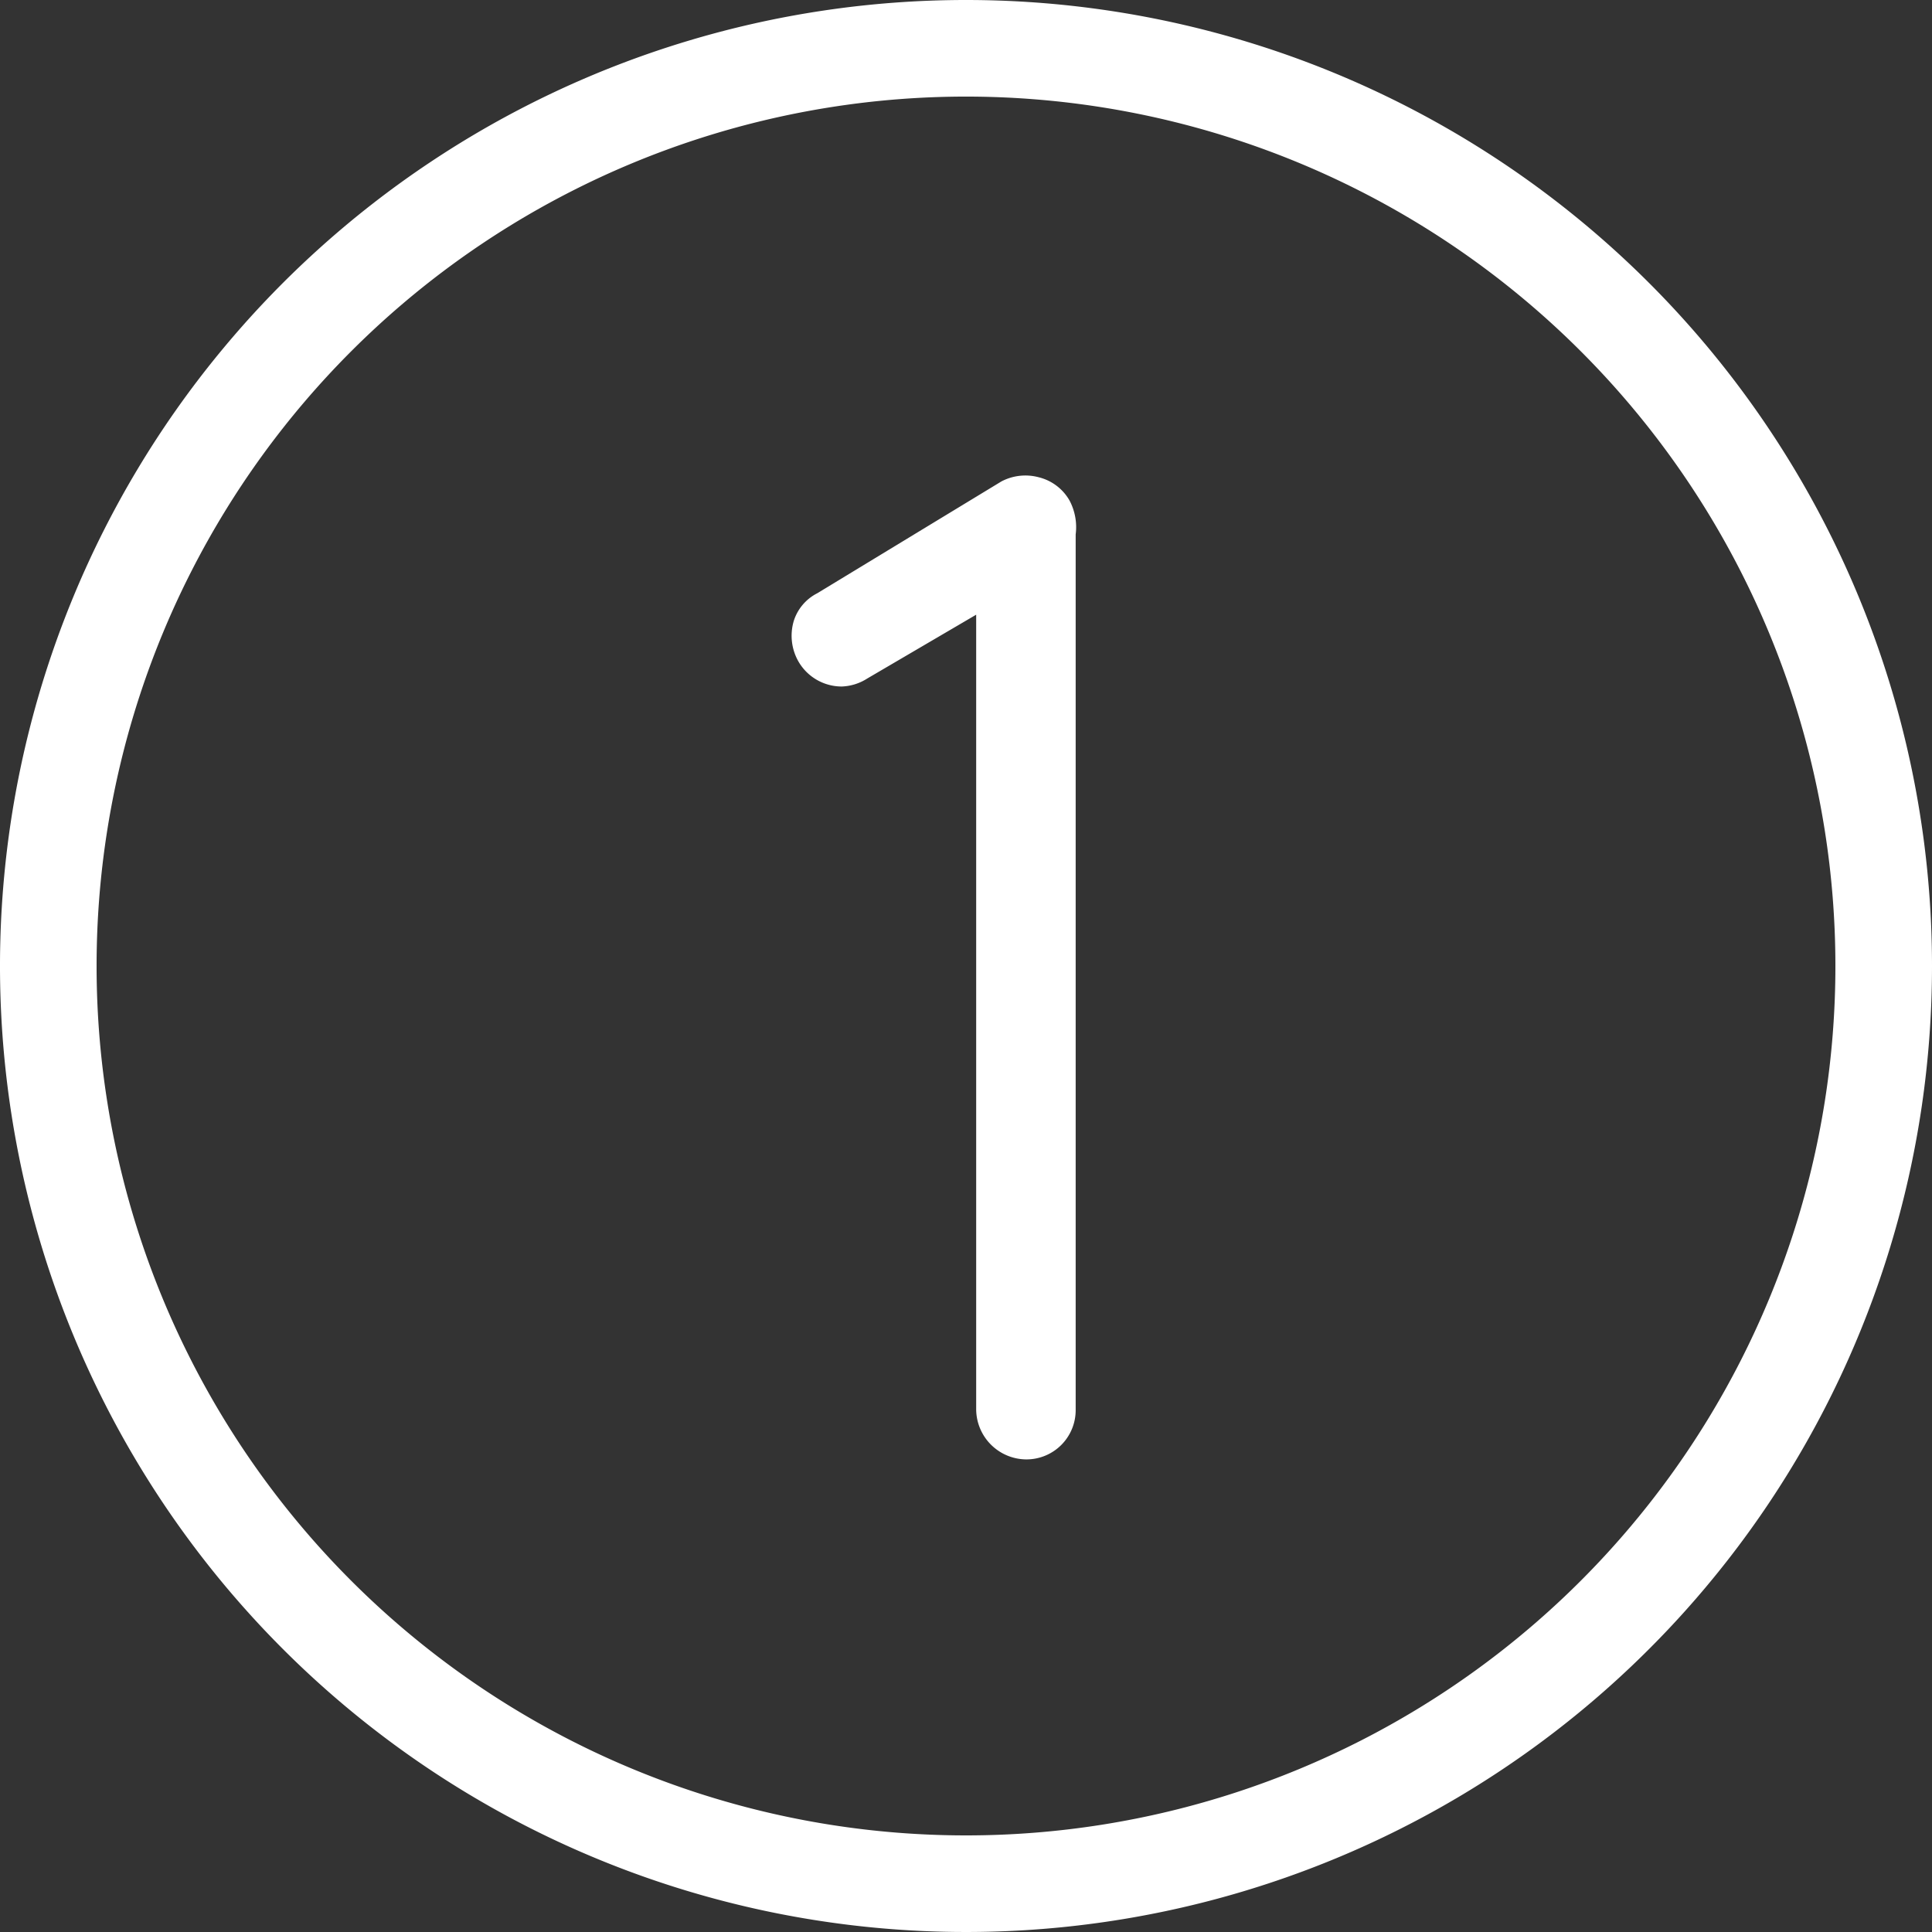 <svg id="_1_" data-name="(1)" xmlns="http://www.w3.org/2000/svg" width="60" height="60" viewBox="0 0 60 60">
  <rect x="0" y="0" width="60" height="60" fill="#333333" stroke="none"/>
  <path id="Tracé_8400" data-name="Tracé 8400" d="M30,0A30,30,0,1,0,60,30,30,30,0,0,0,30,0ZM49.092,49.092A27,27,0,0,1,10.908,10.908,27,27,0,0,1,49.092,49.092Z" fill="#fff"/>
  <path id="Tracé_8401" data-name="Tracé 8401" d="M128.536,69.827a1.6,1.6,0,0,0-1.167.127l-5.719,3.473a1.458,1.458,0,0,0-.729.857,1.614,1.614,0,0,0,.146,1.265,1.552,1.552,0,0,0,1.348.774,1.571,1.571,0,0,0,.787-.248l3.383-1.982V98.781a1.566,1.566,0,0,0,1.545,1.545,1.529,1.529,0,0,0,1.545-1.545V71.6a1.766,1.766,0,0,0-.192-1.055A1.515,1.515,0,0,0,128.536,69.827Z" transform="translate(-96.269 -55.003)" fill="#fff"/>
</svg>
